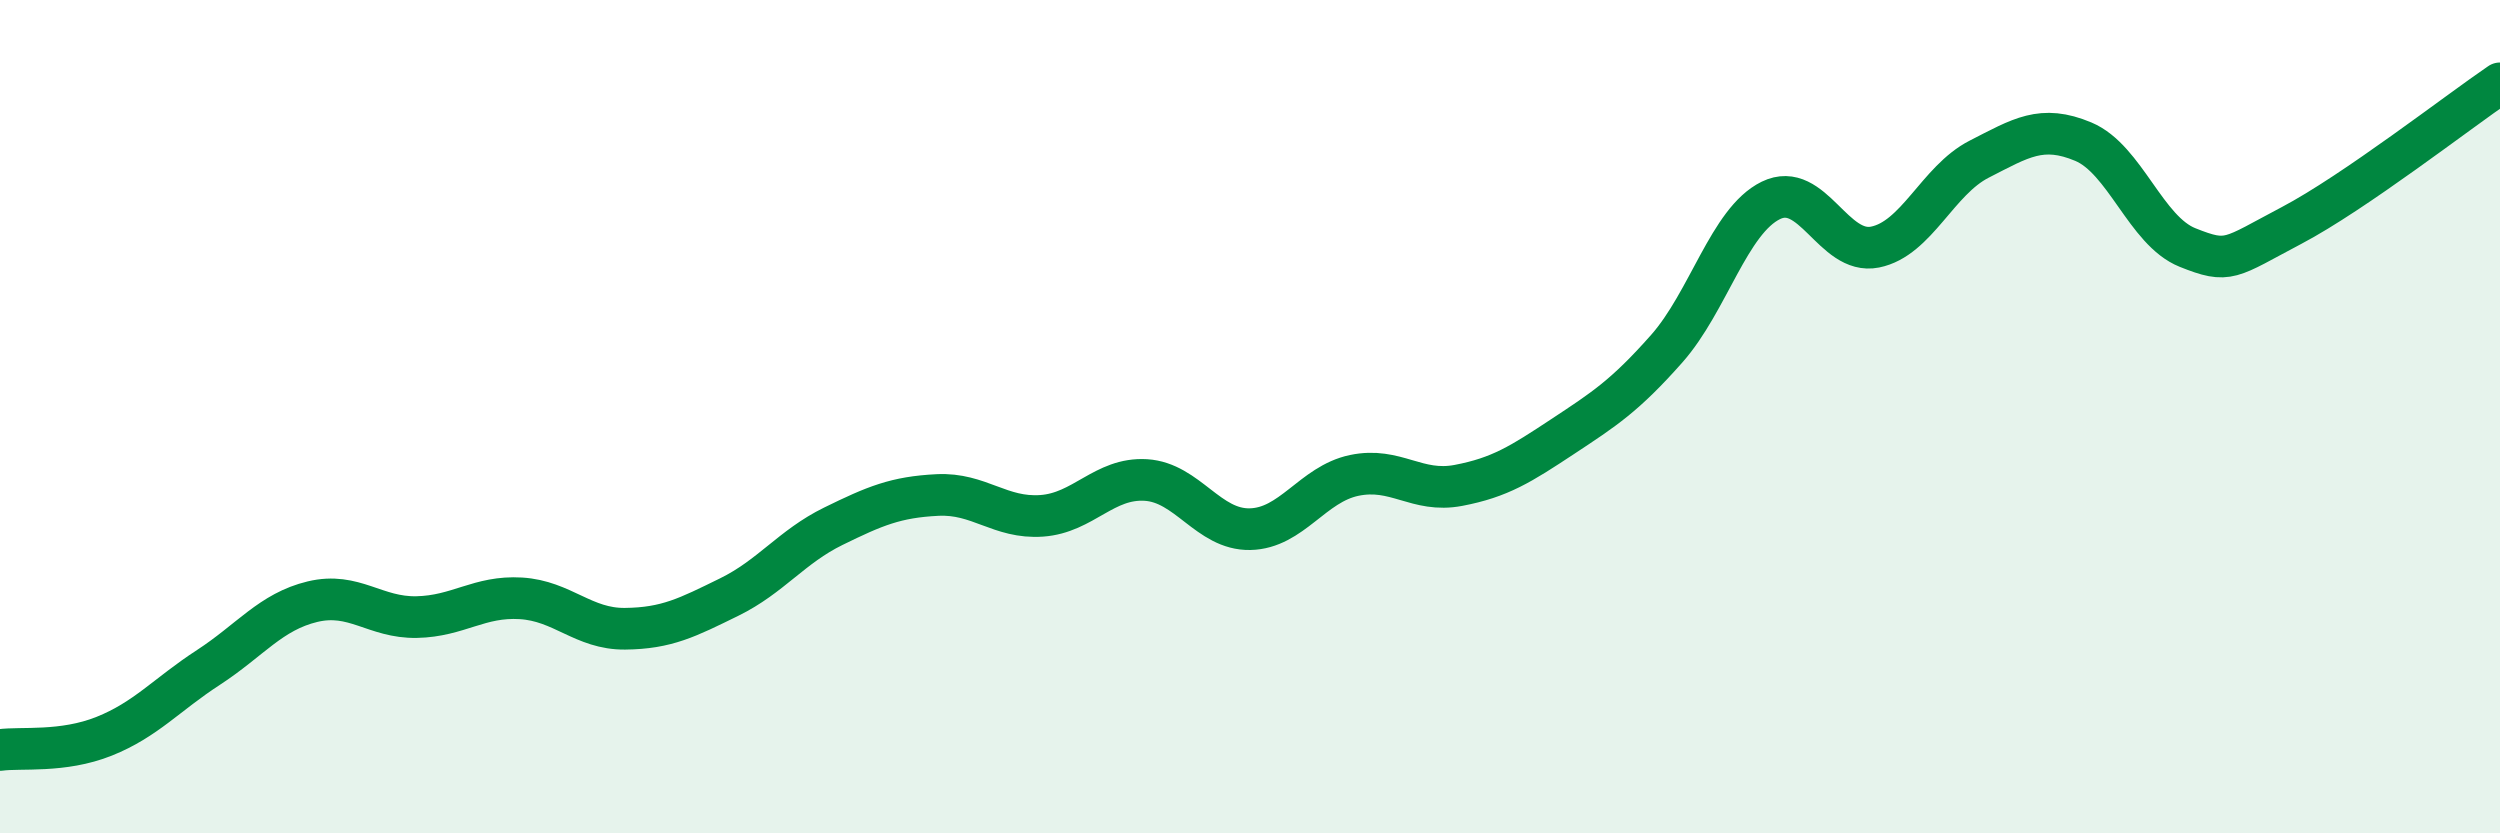 
    <svg width="60" height="20" viewBox="0 0 60 20" xmlns="http://www.w3.org/2000/svg">
      <path
        d="M 0,18 C 0.5,17.93 1.5,18.07 2.5,17.67 C 3.5,17.27 4,16.67 5,16.02 C 6,15.37 6.5,14.68 7.5,14.44 C 8.5,14.2 9,14.83 10,14.81 C 11,14.79 11.5,14.3 12.5,14.36 C 13.5,14.42 14,15.1 15,15.09 C 16,15.08 16.5,14.82 17.5,14.33 C 18.5,13.84 19,13.12 20,12.63 C 21,12.14 21.5,11.93 22.5,11.88 C 23.5,11.83 24,12.45 25,12.38 C 26,12.31 26.5,11.46 27.5,11.52 C 28.5,11.58 29,12.72 30,12.7 C 31,12.68 31.5,11.62 32.5,11.41 C 33.5,11.2 34,11.84 35,11.65 C 36,11.46 36.5,11.14 37.5,10.48 C 38.5,9.82 39,9.5 40,8.37 C 41,7.24 41.5,5.3 42.5,4.81 C 43.5,4.32 44,6.13 45,5.93 C 46,5.73 46.5,4.33 47.5,3.82 C 48.5,3.31 49,2.98 50,3.4 C 51,3.82 51.5,5.54 52.5,5.94 C 53.5,6.34 53.5,6.2 55,5.41 C 56.5,4.62 59,2.68 60,2L60 20L0 20Z"
        fill="#008740"
        opacity="0.1"
        stroke-linecap="round"
        stroke-linejoin="round"
      />
      <path
        d="M 0,18 C 0.5,17.93 1.5,18.07 2.5,17.67 C 3.5,17.27 4,16.67 5,16.02 C 6,15.37 6.5,14.68 7.5,14.44 C 8.5,14.2 9,14.83 10,14.81 C 11,14.79 11.5,14.3 12.5,14.36 C 13.5,14.42 14,15.1 15,15.09 C 16,15.08 16.5,14.82 17.5,14.33 C 18.5,13.84 19,13.12 20,12.63 C 21,12.14 21.5,11.93 22.5,11.88 C 23.5,11.83 24,12.45 25,12.38 C 26,12.31 26.5,11.46 27.5,11.52 C 28.5,11.58 29,12.72 30,12.7 C 31,12.68 31.5,11.62 32.5,11.41 C 33.5,11.2 34,11.84 35,11.65 C 36,11.46 36.5,11.14 37.5,10.48 C 38.5,9.82 39,9.5 40,8.37 C 41,7.24 41.5,5.3 42.5,4.81 C 43.5,4.32 44,6.13 45,5.93 C 46,5.73 46.5,4.33 47.5,3.82 C 48.5,3.31 49,2.98 50,3.4 C 51,3.82 51.5,5.54 52.5,5.94 C 53.5,6.34 53.5,6.2 55,5.41 C 56.5,4.62 59,2.68 60,2"
        stroke="#008740"
        stroke-width="1"
        fill="none"
        stroke-linecap="round"
        stroke-linejoin="round"
      />
    </svg>
  